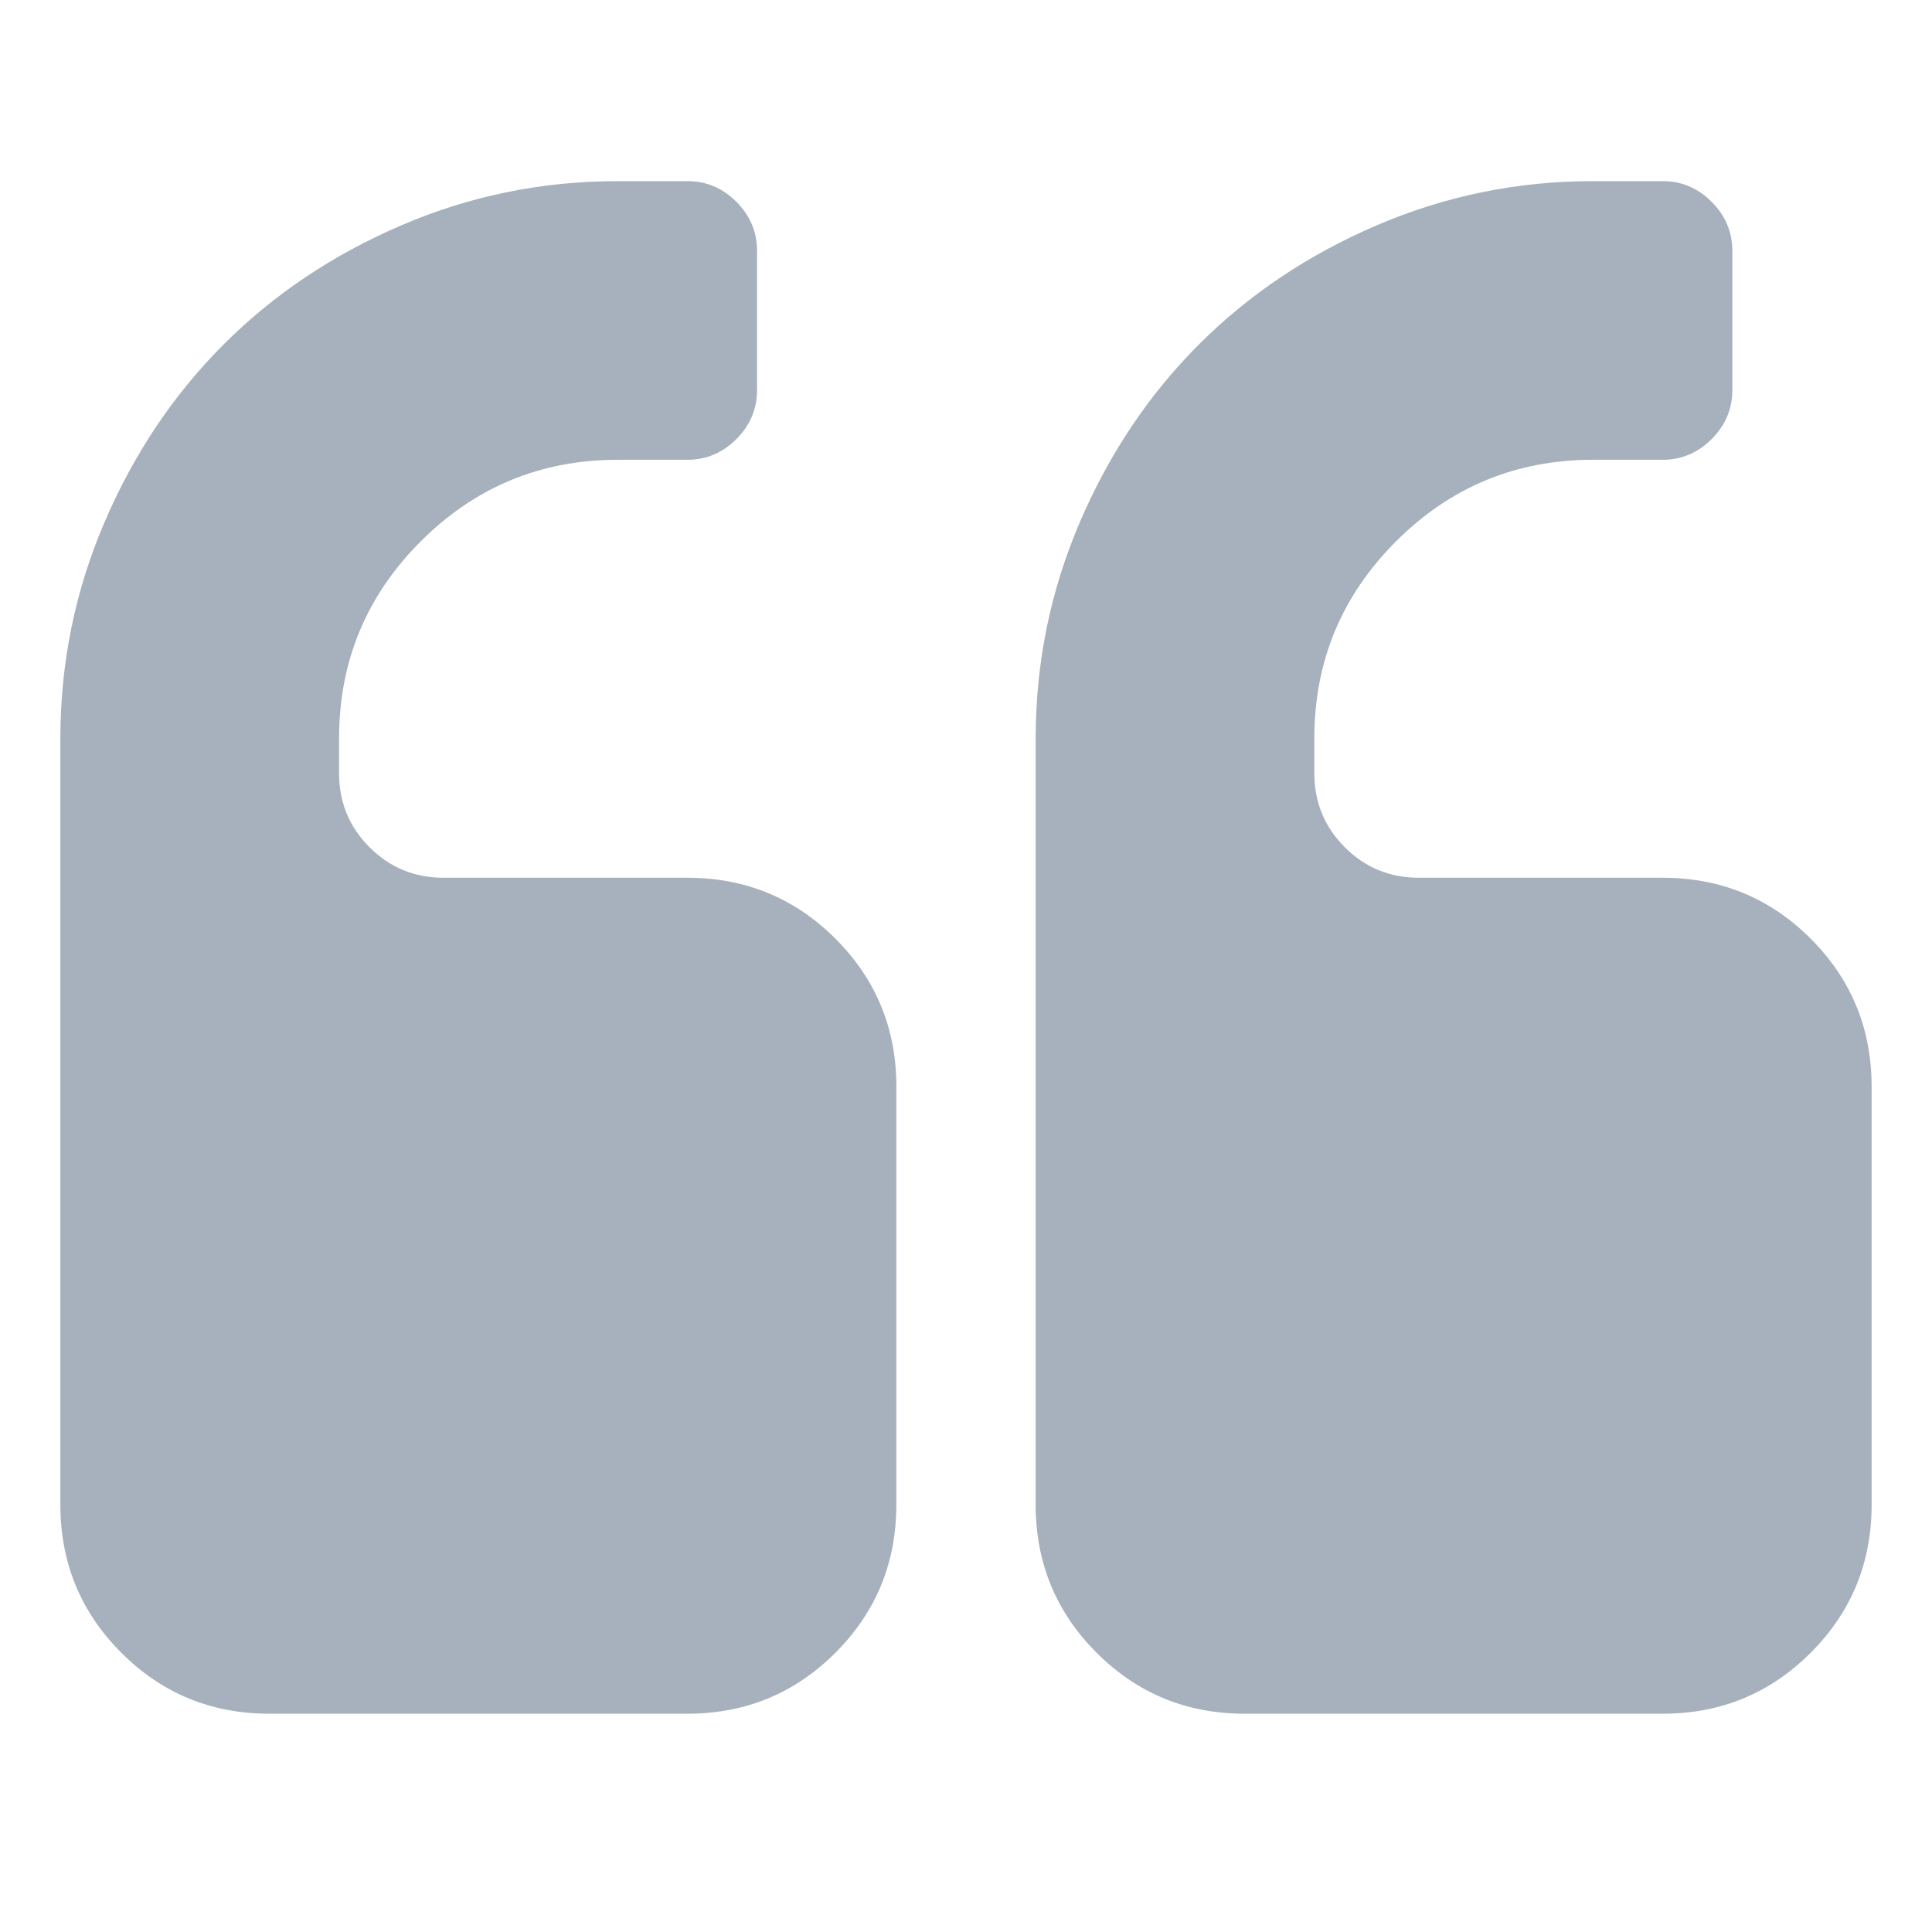 <svg viewBox="0 0 64 64" version="1.1" id="svg1" sodipodi:docname="quotes-64.svg" inkscape:version="1.4 (e7c3feb1, 2024-10-09)" inkscape:export-filename="quotes-64.png" inkscape:export-xdpi="3.4300001" inkscape:export-ydpi="3.4300001" width="64" height="64" xmlns:inkscape="http://www.inkscape.org/namespaces/inkscape" xmlns:sodipodi="http://sodipodi.sourceforge.net/DTD/sodipodi-0.dtd" xmlns="http://www.w3.org/2000/svg" xmlns:svg="http://www.w3.org/2000/svg"><defs id="defs1"/><sodipodi:namedview id="namedview1" pagecolor="#505050" bordercolor="#eeeeee" borderopacity="1" inkscape:showpageshadow="0" inkscape:pageopacity="0" inkscape:pagecheckerboard="0" inkscape:deskcolor="#505050" inkscape:zoom="5.7625628" inkscape:cx="43.643776" inkscape:cy="65.075213" inkscape:window-width="2056" inkscape:window-height="1257" inkscape:window-x="0" inkscape:window-y="44" inkscape:window-maximized="1" inkscape:current-layer="svg1"/><path d="m 29.692,36 v 13.846 q 0,2.885 -2.019,4.904 -2.019,2.019 -4.904,2.019 H 8.923 q -2.885,0 -4.904,-2.019 Q 2,52.731 2,49.846 V 24.462 Q 2,20.712 3.46,17.304 4.921,13.897 7.409,11.409 9.897,8.921 13.304,7.46 16.712,6 20.462,6 h 2.308 q 0.938,0 1.623,0.685 0.685,0.685 0.685,1.623 v 4.615 q 0,0.938 -0.685,1.623 -0.685,0.685 -1.623,0.685 h -2.308 q -3.822,0 -6.526,2.704 -2.704,2.704 -2.704,6.526 v 1.154 q 0,1.442 1.01,2.452 1.01,1.01 2.452,1.01 h 8.077 q 2.885,0 4.904,2.019 2.019,2.019 2.019,4.904 z m 32.308,0 v 13.846 q 0,2.885 -2.019,4.904 -2.019,2.019 -4.904,2.019 H 41.231 q -2.885,0 -4.904,-2.019 -2.019,-2.019 -2.019,-4.904 V 24.462 q 0,-3.75 1.46,-7.157 1.46,-3.407 3.948,-5.895 2.488,-2.488 5.895,-3.948 Q 49.019,6 52.769,6 h 2.308 q 0.938,0 1.623,0.685 0.685,0.685 0.685,1.623 v 4.615 q 0,0.938 -0.685,1.623 -0.685,0.685 -1.623,0.685 h -2.308 q -3.822,0 -6.526,2.704 -2.704,2.704 -2.704,6.526 v 1.154 q 0,1.442 1.01,2.452 1.01,1.01 2.452,1.01 h 8.077 q 2.885,0 4.904,2.019 Q 62,33.115 62,36 Z" fill="#a6b1bd" class="fill-000000" id="path1" style="stroke-width:0.036"/></svg>